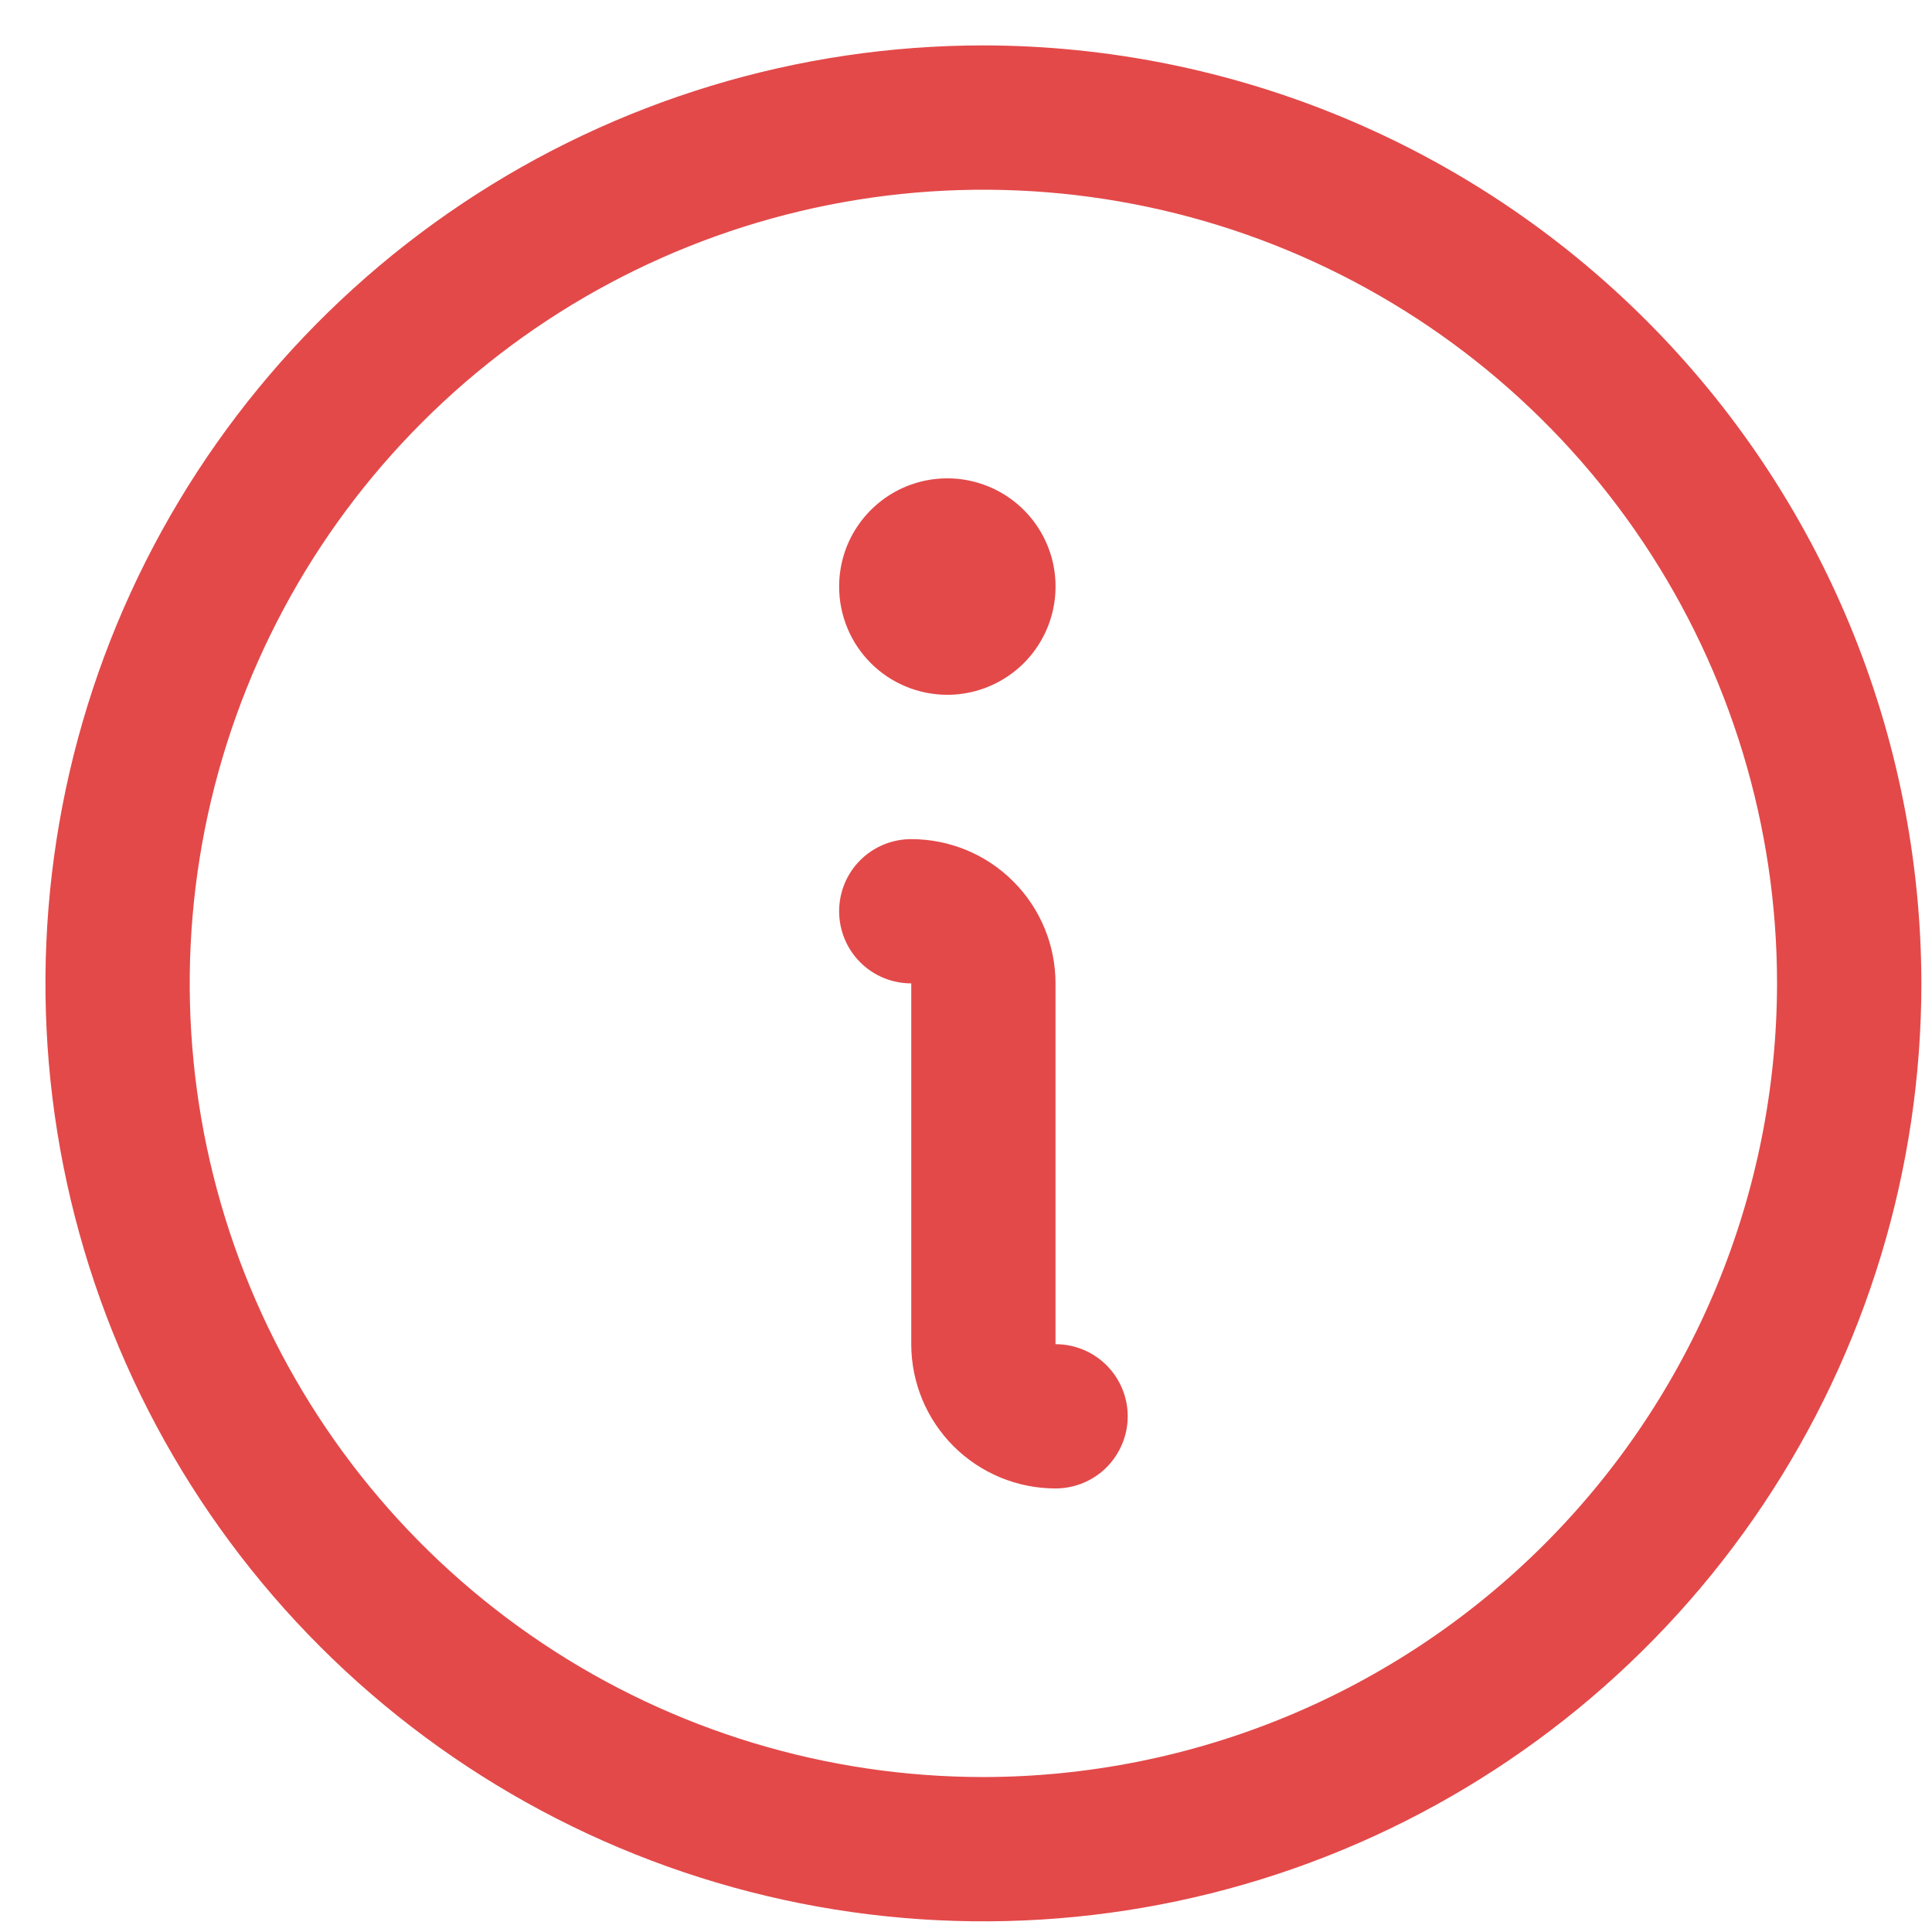 <svg width="24" height="24" viewBox="0 0 24 24" fill="none" xmlns="http://www.w3.org/2000/svg">
<path d="M12.216 0.564C9.912 0.564 7.659 1.248 5.743 2.528C3.827 3.808 2.333 5.628 1.451 7.757C0.57 9.886 0.339 12.229 0.788 14.489C1.238 16.749 2.348 18.826 3.977 20.455C5.607 22.085 7.683 23.194 9.943 23.644C12.203 24.093 14.546 23.863 16.675 22.981C18.804 22.099 20.624 20.605 21.904 18.689C23.184 16.773 23.868 14.521 23.868 12.216C23.864 9.127 22.636 6.165 20.451 3.981C18.267 1.796 15.305 0.568 12.216 0.564ZM12.216 22.075C10.266 22.075 8.36 21.497 6.739 20.414C5.117 19.33 3.854 17.791 3.107 15.989C2.361 14.188 2.166 12.205 2.546 10.293C2.927 8.38 3.866 6.623 5.245 5.245C6.623 3.866 8.38 2.927 10.293 2.546C12.205 2.166 14.188 2.361 15.989 3.107C17.791 3.854 19.33 5.117 20.414 6.739C21.497 8.36 22.075 10.266 22.075 12.216C22.072 14.83 21.033 17.336 19.184 19.184C17.336 21.033 14.83 22.072 12.216 22.075ZM14.009 17.594C14.009 17.831 13.914 18.059 13.746 18.228C13.578 18.396 13.35 18.49 13.112 18.49C12.637 18.49 12.181 18.301 11.845 17.965C11.509 17.629 11.32 17.173 11.32 16.698V12.216C11.082 12.216 10.854 12.122 10.686 11.954C10.518 11.786 10.424 11.557 10.424 11.32C10.424 11.082 10.518 10.854 10.686 10.686C10.854 10.518 11.082 10.424 11.32 10.424C11.795 10.424 12.251 10.612 12.587 10.949C12.924 11.285 13.112 11.741 13.112 12.216V16.698C13.35 16.698 13.578 16.792 13.746 16.96C13.914 17.128 14.009 17.356 14.009 17.594ZM10.424 7.287C10.424 7.021 10.502 6.761 10.65 6.54C10.798 6.319 11.008 6.146 11.254 6.044C11.499 5.943 11.77 5.916 12.03 5.968C12.291 6.02 12.531 6.148 12.719 6.336C12.907 6.524 13.035 6.763 13.087 7.024C13.138 7.285 13.112 7.555 13.01 7.801C12.908 8.047 12.736 8.257 12.515 8.404C12.294 8.552 12.034 8.631 11.768 8.631C11.411 8.631 11.069 8.489 10.817 8.237C10.565 7.985 10.424 7.643 10.424 7.287Z" fill="#E34949"/>
</svg>

